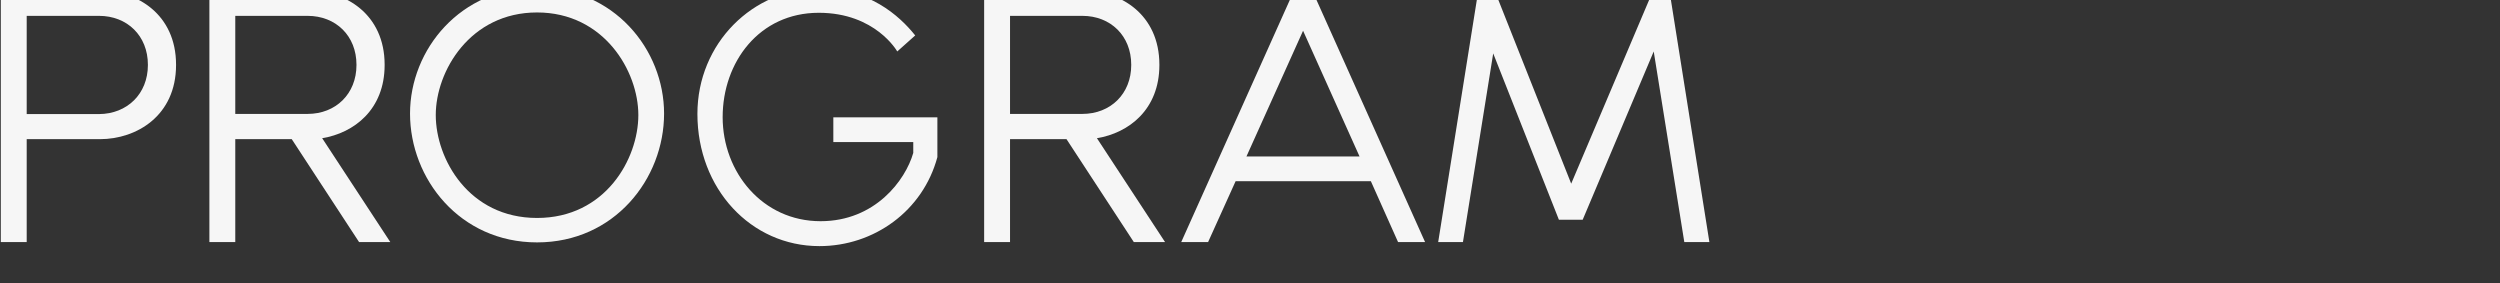 <?xml version="1.0" encoding="utf-8"?>
<!-- Generator: Adobe Illustrator 27.9.0, SVG Export Plug-In . SVG Version: 6.00 Build 0)  -->
<svg version="1.1" id="レイヤー_1" xmlns="http://www.w3.org/2000/svg" xmlns:xlink="http://www.w3.org/1999/xlink" x="0px"
	 y="0px" viewBox="0 0 1545 175" style="enable-background:new 0 0 1545 175;" xml:space="preserve">
<rect x="0" y="0" width="1545" height="175" fill="#333333" stroke="none"/>
<style type="text/css">
	.st0{enable-background:new    ;}
	.st1{fill:#F6F6F6;}
</style>
<g>
	<g>
		<g id="マスクグループ_3" transform="translate(0 -3463)">
			<g class="st0">
				<path class="st1" d="M61.8,3457.2c22.7,0,47,14.5,47,45.8v0.2c0,31.3-24.4,45.8-47,45.8H16.5v63.6h-16v-155.4L61.8,3457.2
					L61.8,3457.2z M91.4,3503.2v-0.2c0-17.9-12.8-30.2-30.2-30.2H16.5v60.7h44.7C78.6,3533.4,91.4,3521,91.4,3503.2z"/>
				<path class="st1" d="M241.2,3612.6h-19.3l-41.6-63.6h-34.9v63.6h-16v-155.4h61.3c22.7,0,47,14.5,47,45.8v0.2
					c0,27.5-18.9,42-38.6,45.2L241.2,3612.6z M145.4,3472.7v60.7h44.7c17.4,0,30.2-12.4,30.2-30.2v-0.2c0-17.9-12.8-30.2-30.2-30.2
					h-44.7V3472.7z"/>
				<path class="st1" d="M410.4,3533.2c0,40.3-30.7,79.6-78.5,79.6c-47.7,0-78.5-39.3-78.5-79.6c0-39.7,31.3-77.9,78.5-77.9
					C379.3,3455.3,410.4,3493.5,410.4,3533.2z M331.9,3597.7c42.2,0,62.6-36.5,62.6-63.6s-21.2-63.4-62.6-63.4s-62.6,36.3-62.6,63.4
					S289.7,3597.7,331.9,3597.7z"/>
				<path class="st1" d="M554.5,3494.8c0,0-13.4-23.9-48.5-23.9c-36.8,0-59.4,30.5-59.4,64.5s24.6,64.3,60.5,64.3
					c33.8,0,52.5-25.4,57.3-42.2v-6.7H515v-15.3h64.3v24.6c-9,33.4-39.3,55-72.9,55c-42.4,0-75.4-35.5-75.4-81.7
					c0-43.7,34.4-77.5,75.4-77.5c30.5,0,49.1,16.4,59.2,29L554.5,3494.8z"/>
				<path class="st1" d="M720,3612.6h-19.3l-41.6-63.6h-34.9v63.6h-16v-155.4h61.3c22.7,0,47,14.5,47,45.8v0.2
					c0,27.5-18.9,42-38.6,45.2L720,3612.6z M624.2,3472.7v60.7h44.7c17.4,0,30.2-12.4,30.2-30.2v-0.2c0-17.9-12.8-30.2-30.2-30.2
					h-44.7V3472.7z"/>
				<path class="st1" d="M864,3612.6l-16.8-37.6h-83.6l-17,37.6H730l69.7-155.4H811l69.7,155.4H864z M770.3,3559.7h69.9l-34.9-77.7
					L770.3,3559.7z"/>
				<path class="st1" d="M1056.4,3612.6h-15.5l-18.9-117.8l-43.9,104h-14.7L922.8,3496l-18.7,116.6h-15.3l24.8-155.4h10.1
					l47.3,119.3l50.6-119.3h10.1L1056.4,3612.6z"/>
			</g>
		</g>
	</g>
</g>
</svg>
